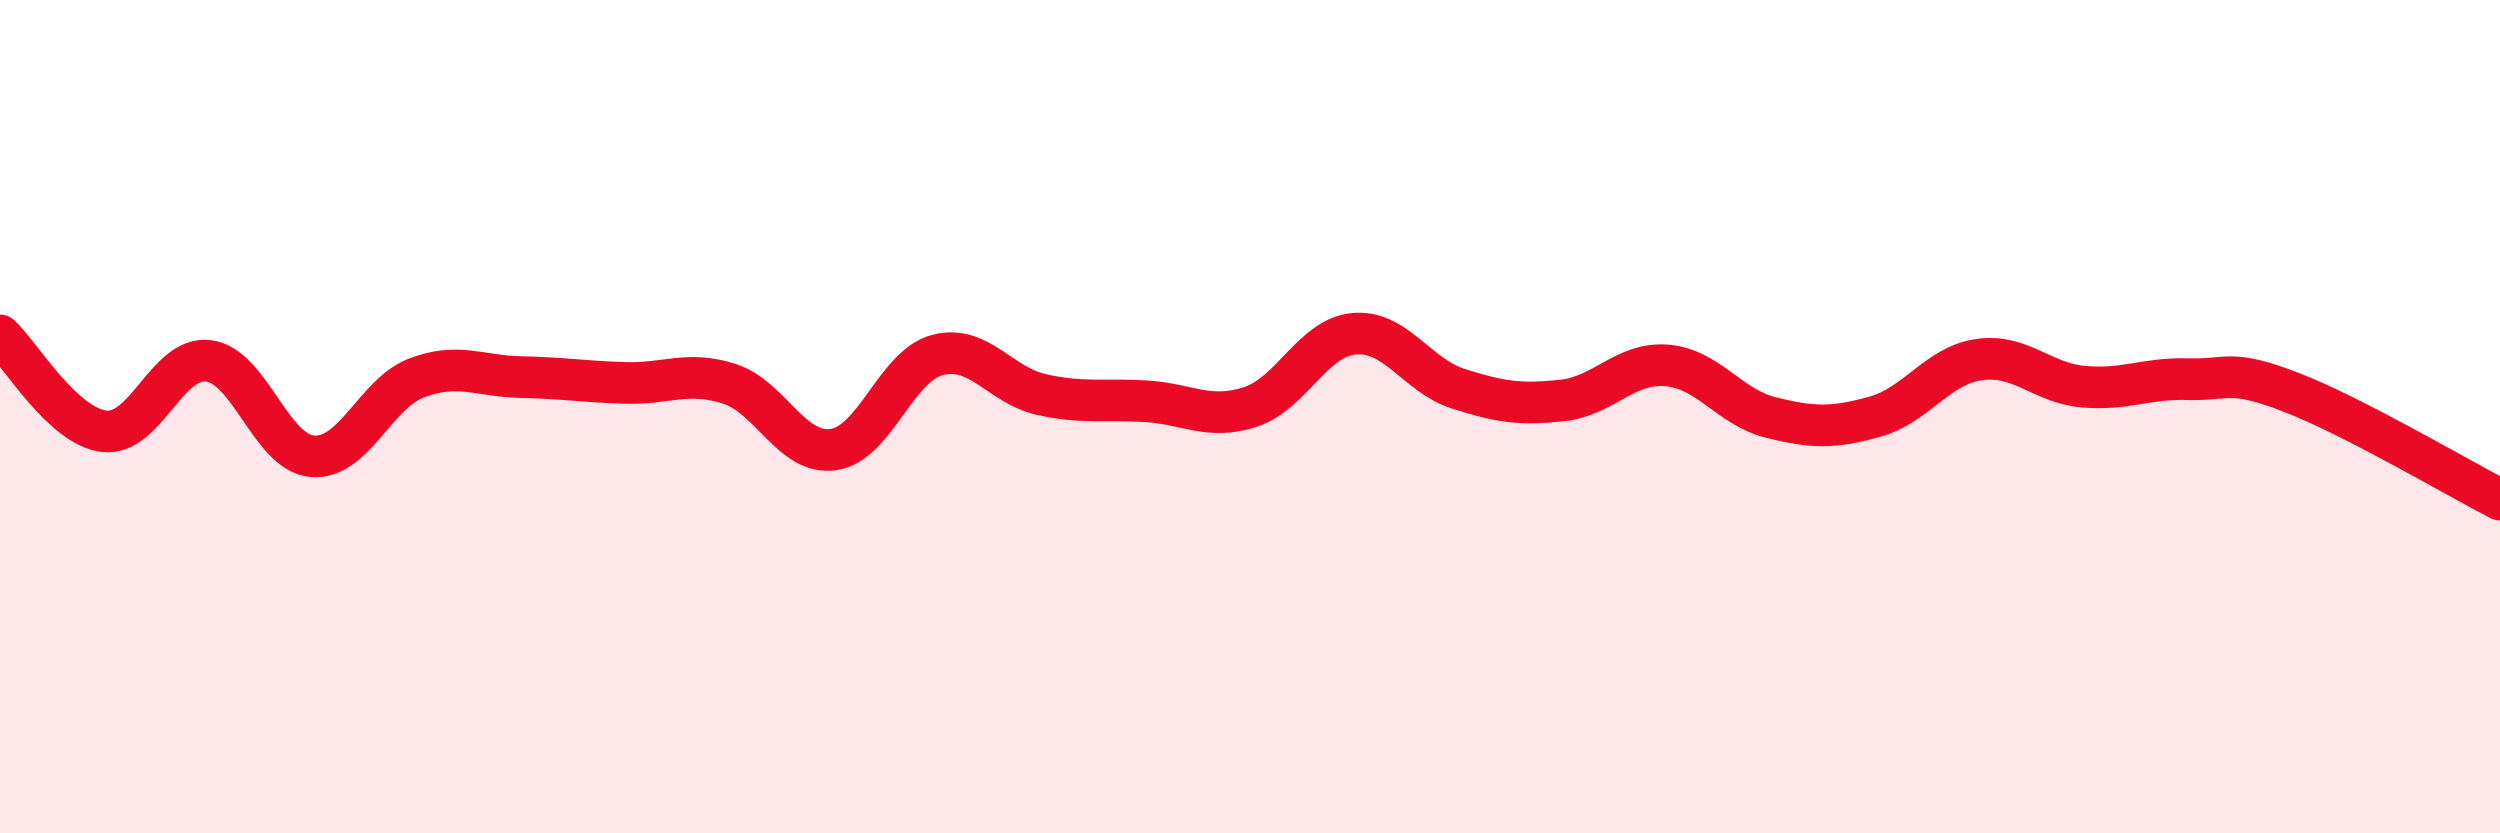
    <svg width="60" height="20" viewBox="0 0 60 20" xmlns="http://www.w3.org/2000/svg">
      <path
        d="M 0,8.05 C 0.5,8.51 1.5,10.23 2.5,10.35 C 3.5,10.47 4,8.54 5,8.66 C 6,8.78 6.5,10.87 7.5,10.95 C 8.5,11.03 9,9.45 10,9.07 C 11,8.69 11.5,9.03 12.5,9.05 C 13.5,9.07 14,9.16 15,9.19 C 16,9.22 16.5,8.89 17.5,9.21 C 18.5,9.53 19,10.93 20,10.79 C 21,10.65 21.5,8.78 22.5,8.52 C 23.5,8.26 24,9.25 25,9.47 C 26,9.69 26.5,9.57 27.5,9.63 C 28.5,9.69 29,10.09 30,9.77 C 31,9.45 31.5,8.1 32.5,8.01 C 33.5,7.92 34,9.01 35,9.33 C 36,9.65 36.5,9.72 37.5,9.61 C 38.5,9.5 39,8.69 40,8.77 C 41,8.85 41.5,9.77 42.5,10.02 C 43.5,10.27 44,10.28 45,10 C 46,9.72 46.5,8.77 47.5,8.63 C 48.5,8.49 49,9.19 50,9.28 C 51,9.37 51.5,9.07 52.5,9.1 C 53.5,9.13 53.5,8.84 55,9.42 C 56.5,10 59,11.48 60,11.99L60 20L0 20Z"
        fill="#EB0A25"
        opacity="0.1"
        stroke-linecap="round"
        stroke-linejoin="round"
      />
      <path
        d="M 0,8.05 C 0.5,8.51 1.5,10.23 2.5,10.35 C 3.5,10.47 4,8.54 5,8.66 C 6,8.78 6.5,10.87 7.5,10.95 C 8.5,11.03 9,9.45 10,9.07 C 11,8.69 11.5,9.03 12.5,9.05 C 13.5,9.07 14,9.16 15,9.19 C 16,9.22 16.5,8.89 17.5,9.21 C 18.5,9.53 19,10.93 20,10.79 C 21,10.65 21.5,8.78 22.5,8.52 C 23.5,8.26 24,9.25 25,9.47 C 26,9.69 26.5,9.57 27.5,9.63 C 28.5,9.69 29,10.09 30,9.77 C 31,9.45 31.5,8.1 32.5,8.01 C 33.5,7.92 34,9.01 35,9.33 C 36,9.65 36.5,9.72 37.5,9.61 C 38.5,9.5 39,8.69 40,8.77 C 41,8.85 41.5,9.77 42.5,10.02 C 43.5,10.27 44,10.28 45,10 C 46,9.72 46.5,8.77 47.5,8.63 C 48.5,8.49 49,9.19 50,9.28 C 51,9.37 51.5,9.07 52.5,9.1 C 53.5,9.13 53.5,8.84 55,9.42 C 56.5,10 59,11.48 60,11.99"
        stroke="#EB0A25"
        stroke-width="1"
        fill="none"
        stroke-linecap="round"
        stroke-linejoin="round"
      />
    </svg>
  